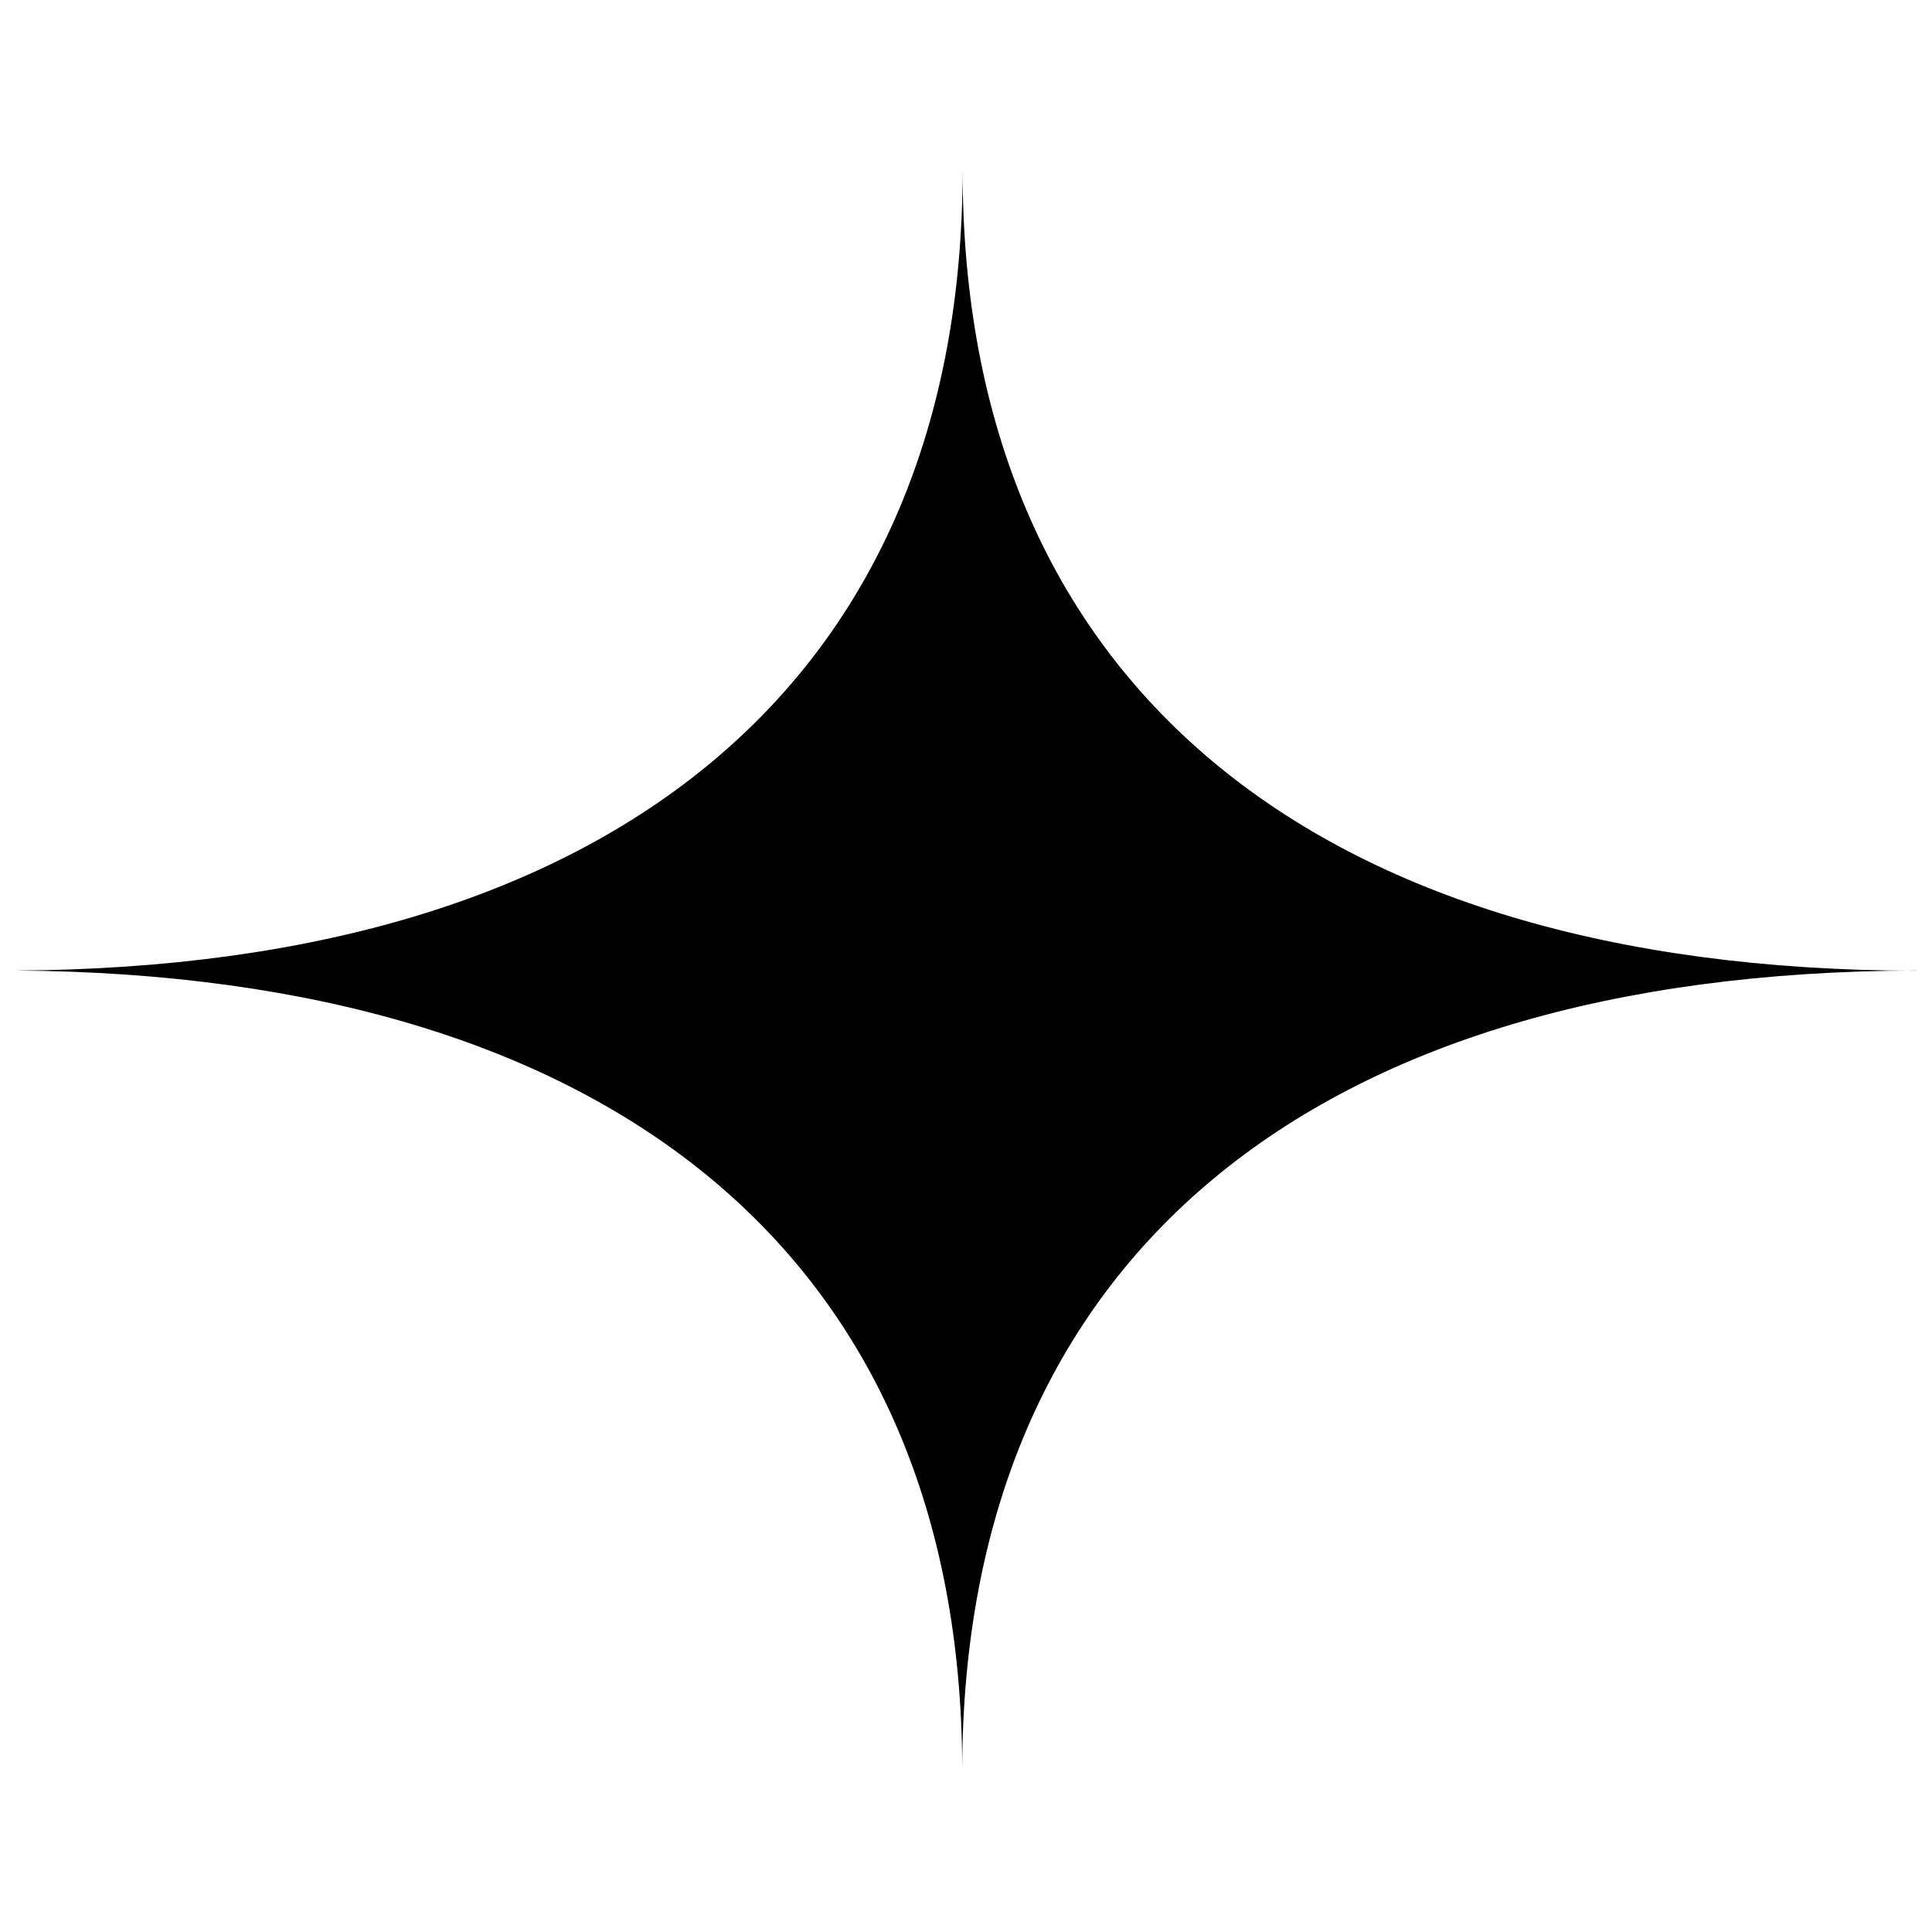 <?xml version="1.0" encoding="UTF-8"?>
<svg id="Layer_1" xmlns="http://www.w3.org/2000/svg" version="1.1" viewBox="0 0 1024 1024">
  <defs>
    <style>
      .st0 {
        fill: #000000;
      }
      @media (prefers-color-scheme: dark) {
        .st0 {
          fill: #ffffff;
        }
      }
    </style>
  </defs>
  <path class="st0" d="M1015.8,514.5c-320.8-.4-505.6-154-505.6-424.4v-3h0v3c0,269.4-183.4,422.7-501.9,424.3h0c318.1,2.1,500.9,154.1,501.7,422.5h0c.9-269.5,185.2-421.7,505.7-422.5h0Z"/>
</svg>